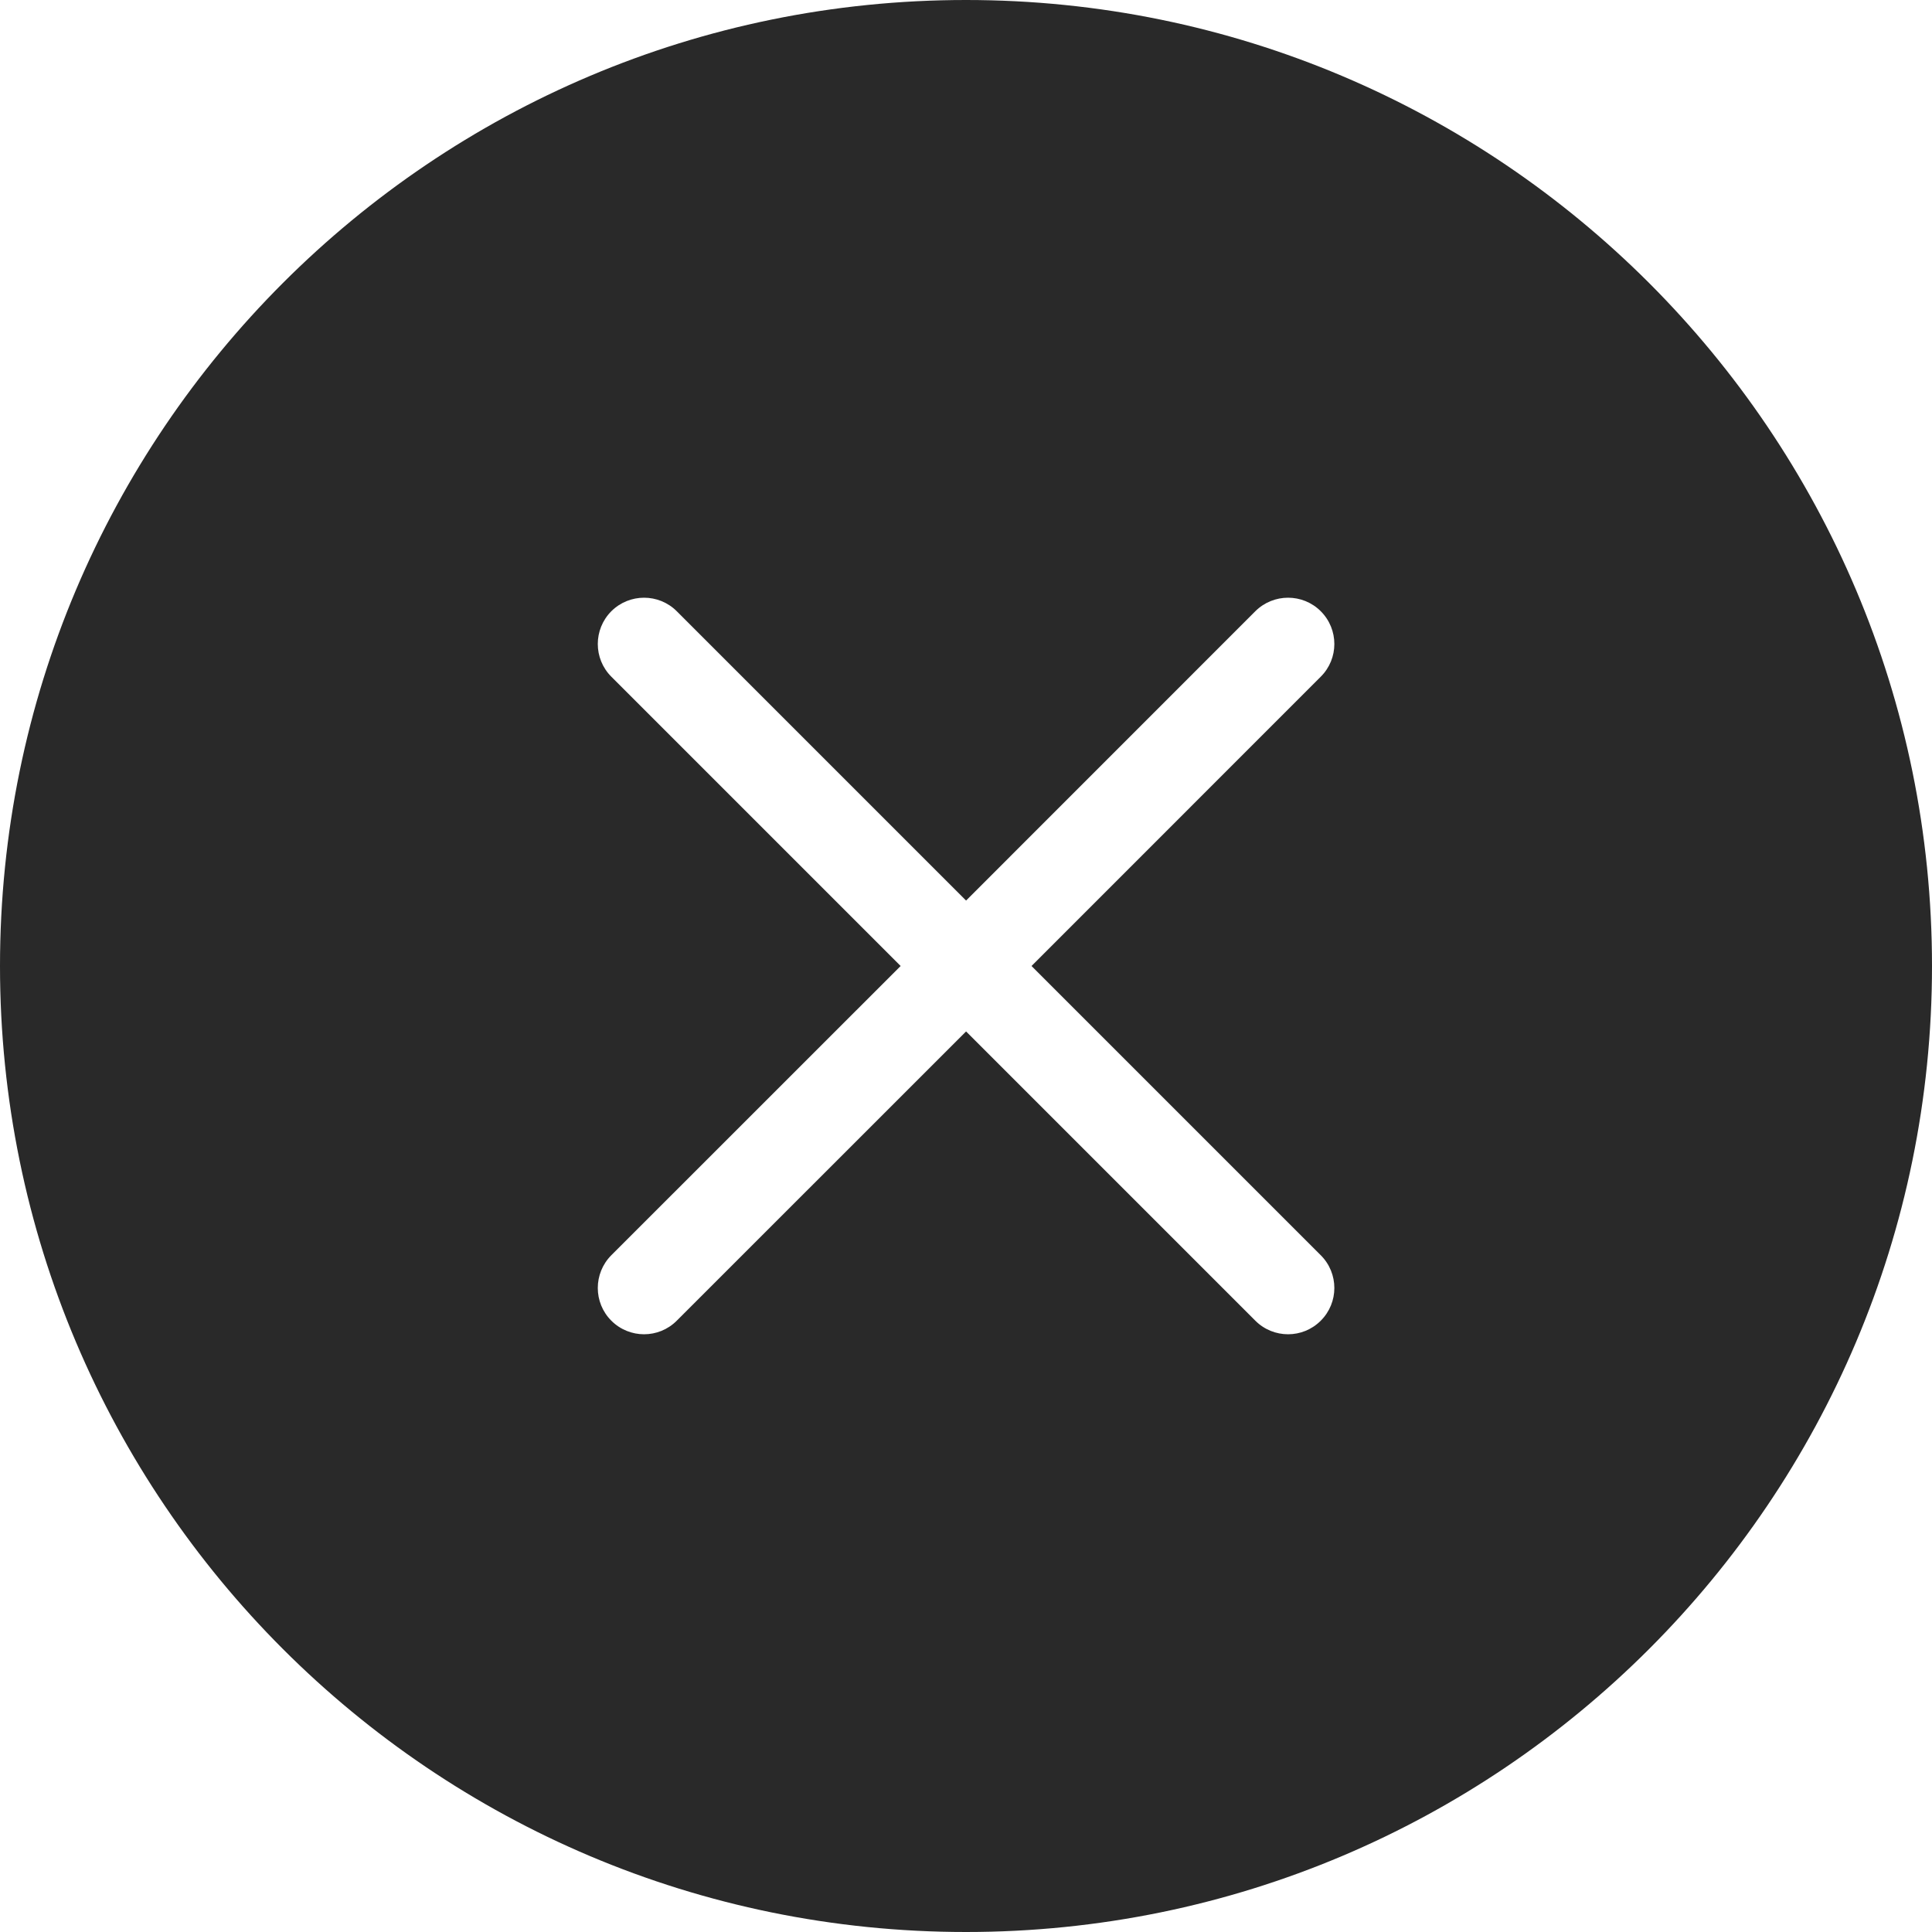 <?xml version="1.0" encoding="UTF-8"?> <svg xmlns="http://www.w3.org/2000/svg" width="24" height="24" viewBox="0 0 24 24" fill="none"><g clip-path="url(#clip0_263_12326)"><path fill-rule="evenodd" clip-rule="evenodd" d="M12 24C18.627 24 24 18.627 24 12C24 5.373 18.627 0 12 0C5.373 0 0 5.373 0 12C0 18.627 5.373 24 12 24ZM8.407 7.593C8.183 7.369 7.819 7.369 7.594 7.593C7.37 7.818 7.37 8.182 7.594 8.406L11.188 12L7.594 15.593C7.37 15.818 7.37 16.182 7.594 16.406C7.819 16.631 8.183 16.631 8.407 16.406L12.001 12.813L15.594 16.406C15.819 16.631 16.183 16.631 16.407 16.406C16.632 16.182 16.632 15.818 16.407 15.593L12.814 12L16.407 8.406C16.632 8.182 16.632 7.818 16.407 7.593C16.183 7.369 15.819 7.369 15.594 7.593L12.001 11.187L8.407 7.593Z" fill="#292929"></path></g><defs><clipPath id="clip0_263_12326"><rect width="24" height="24" fill="white"></rect></clipPath></defs></svg> 